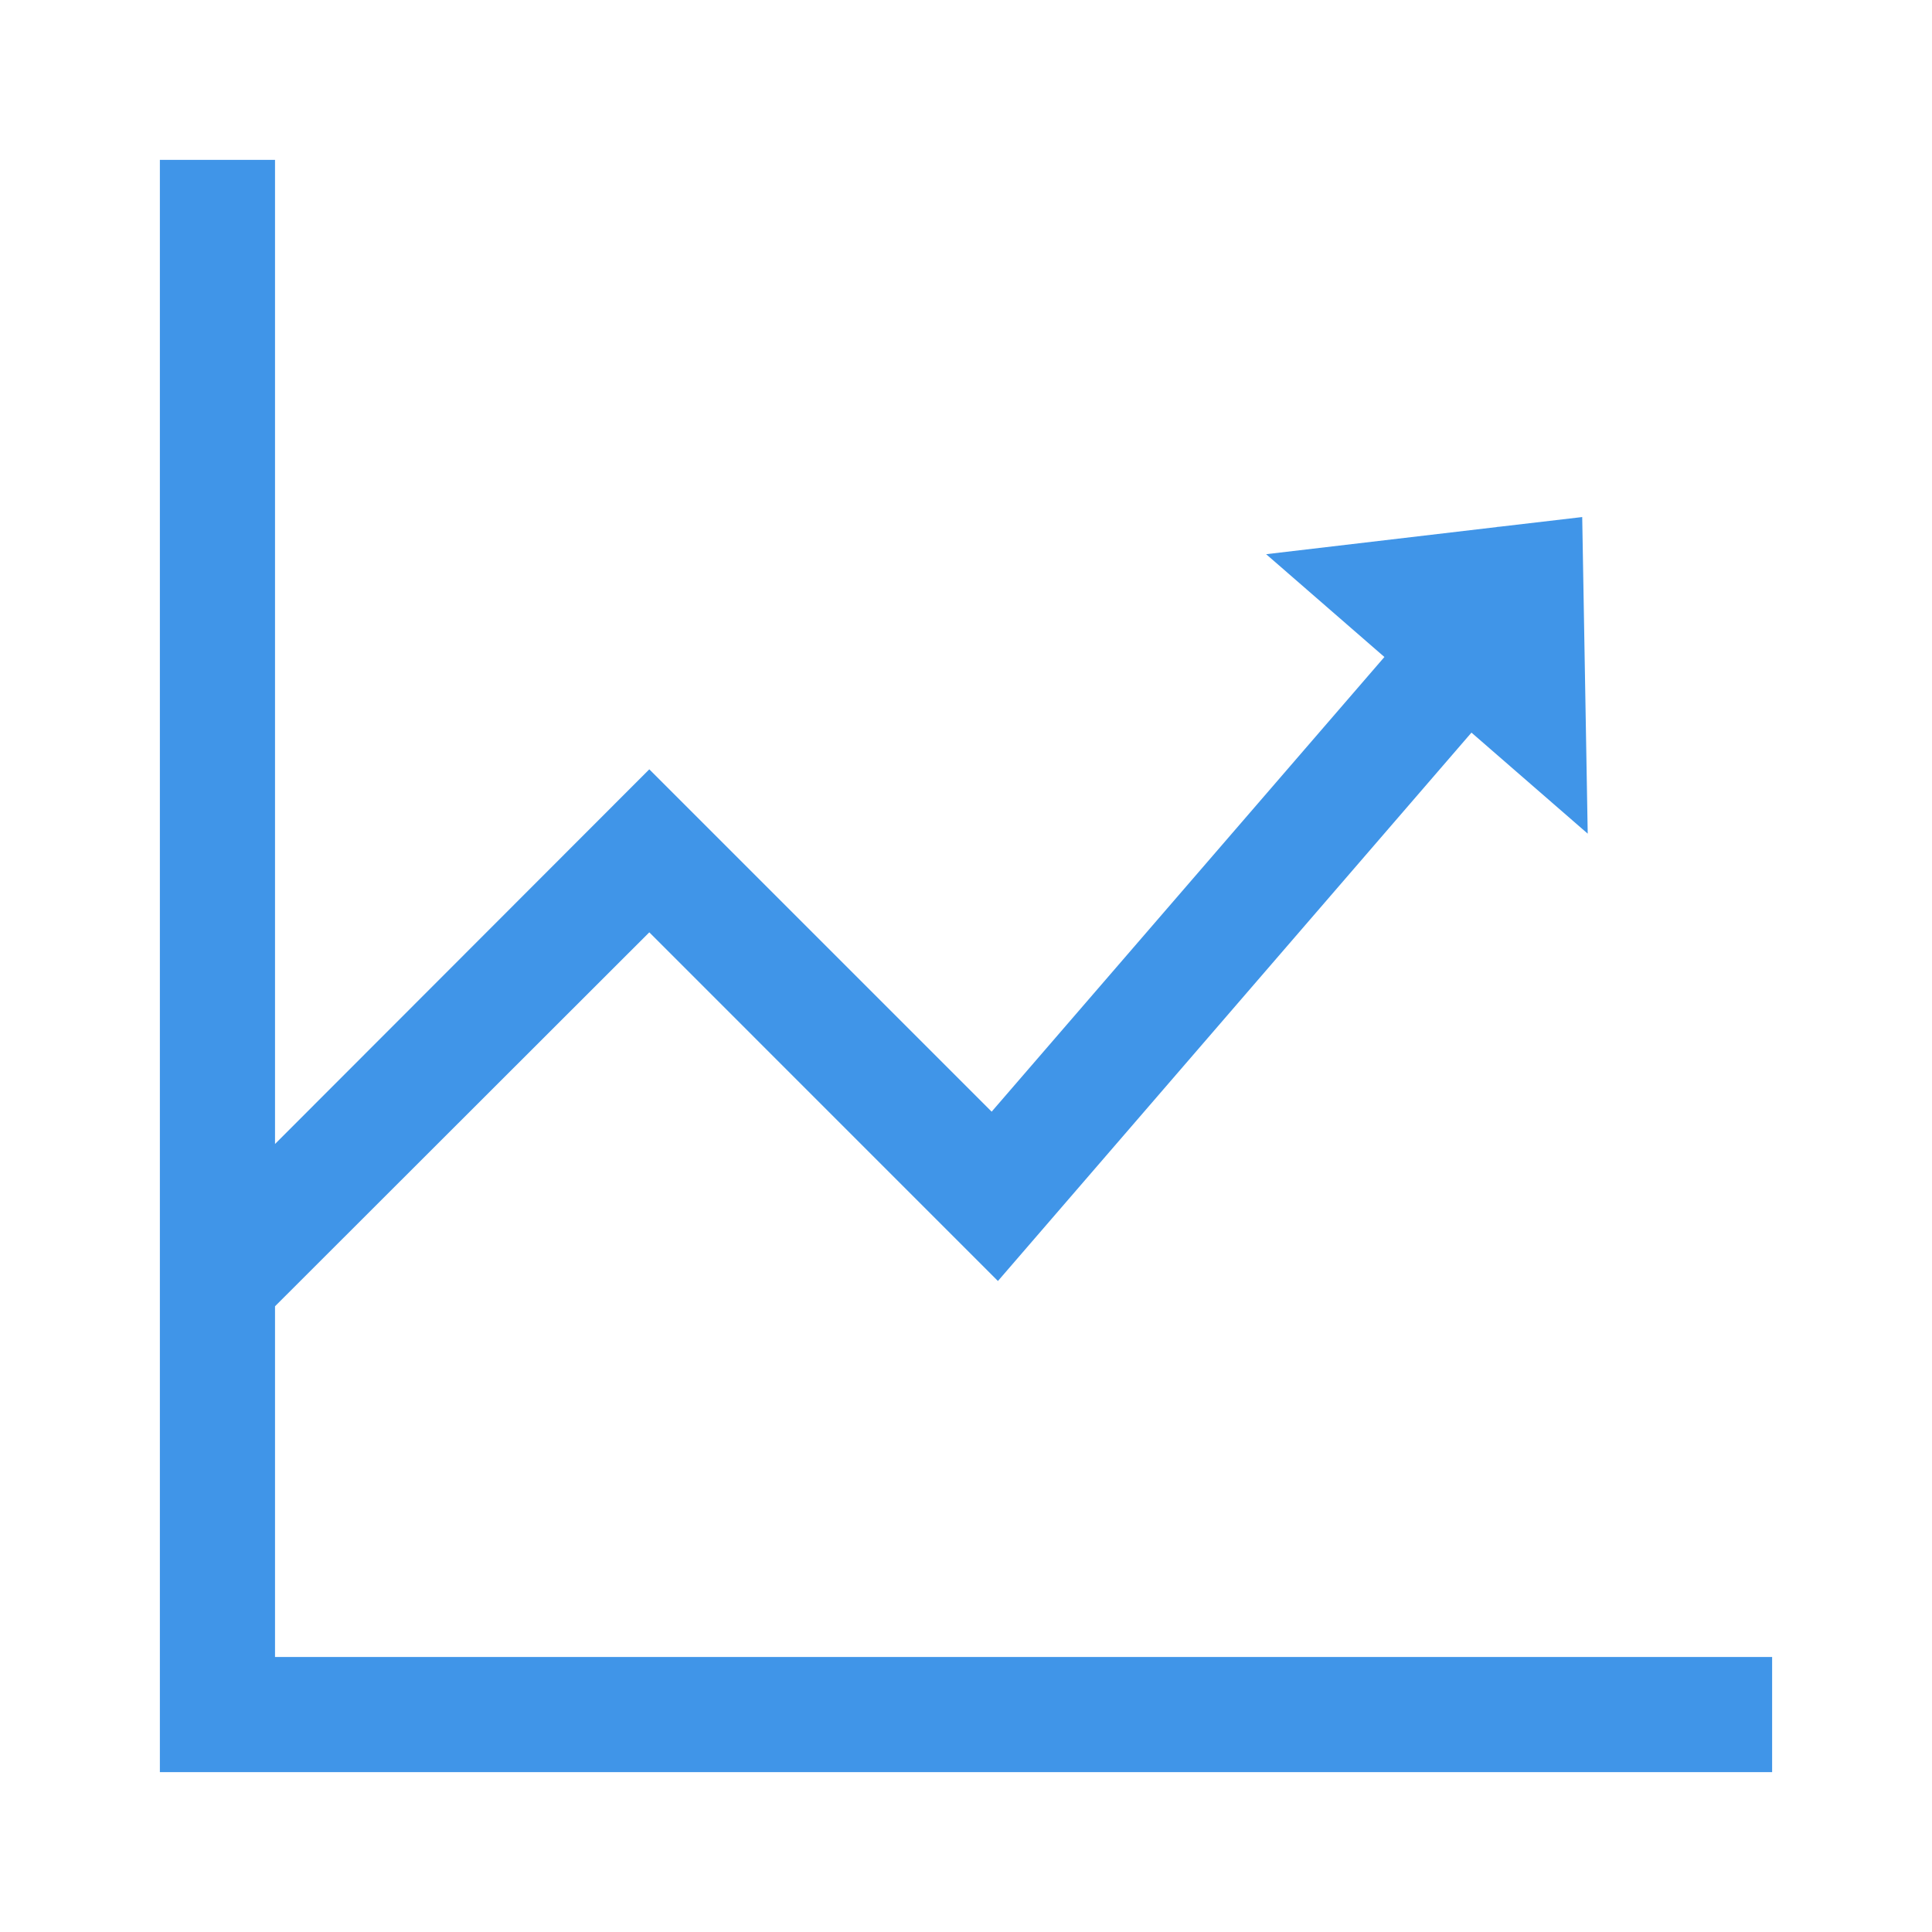 <?xml version="1.0" encoding="UTF-8"?>
<svg width="40px" height="40px" viewBox="0 0 40 40" version="1.1" xmlns="http://www.w3.org/2000/svg" xmlns:xlink="http://www.w3.org/1999/xlink">
    <!-- Generator: Sketch 53.2 (72643) - https://sketchapp.com -->
    <title>Artboard</title>
    <desc>Created with Sketch.</desc>
    <g id="Artboard" stroke="none" stroke-width="1" fill="none" fill-rule="evenodd">
        <polygon id="Fill-1" fill="#4095E8" points="5.694 34.306 5.694 27.045 13.443 19.303 20.661 26.522 30.465 15.168 32.872 17.26 32.758 10.705 31.057 10.904 30.992 10.91 30.99 10.912 26.214 11.474 28.662 13.602 28.662 13.603 20.531 23.016 13.443 15.928 5.694 23.685 5.694 3.31 3.31 3.31 3.31 36.69 36.69 36.69 36.69 34.306"></polygon>
    </g>
</svg>